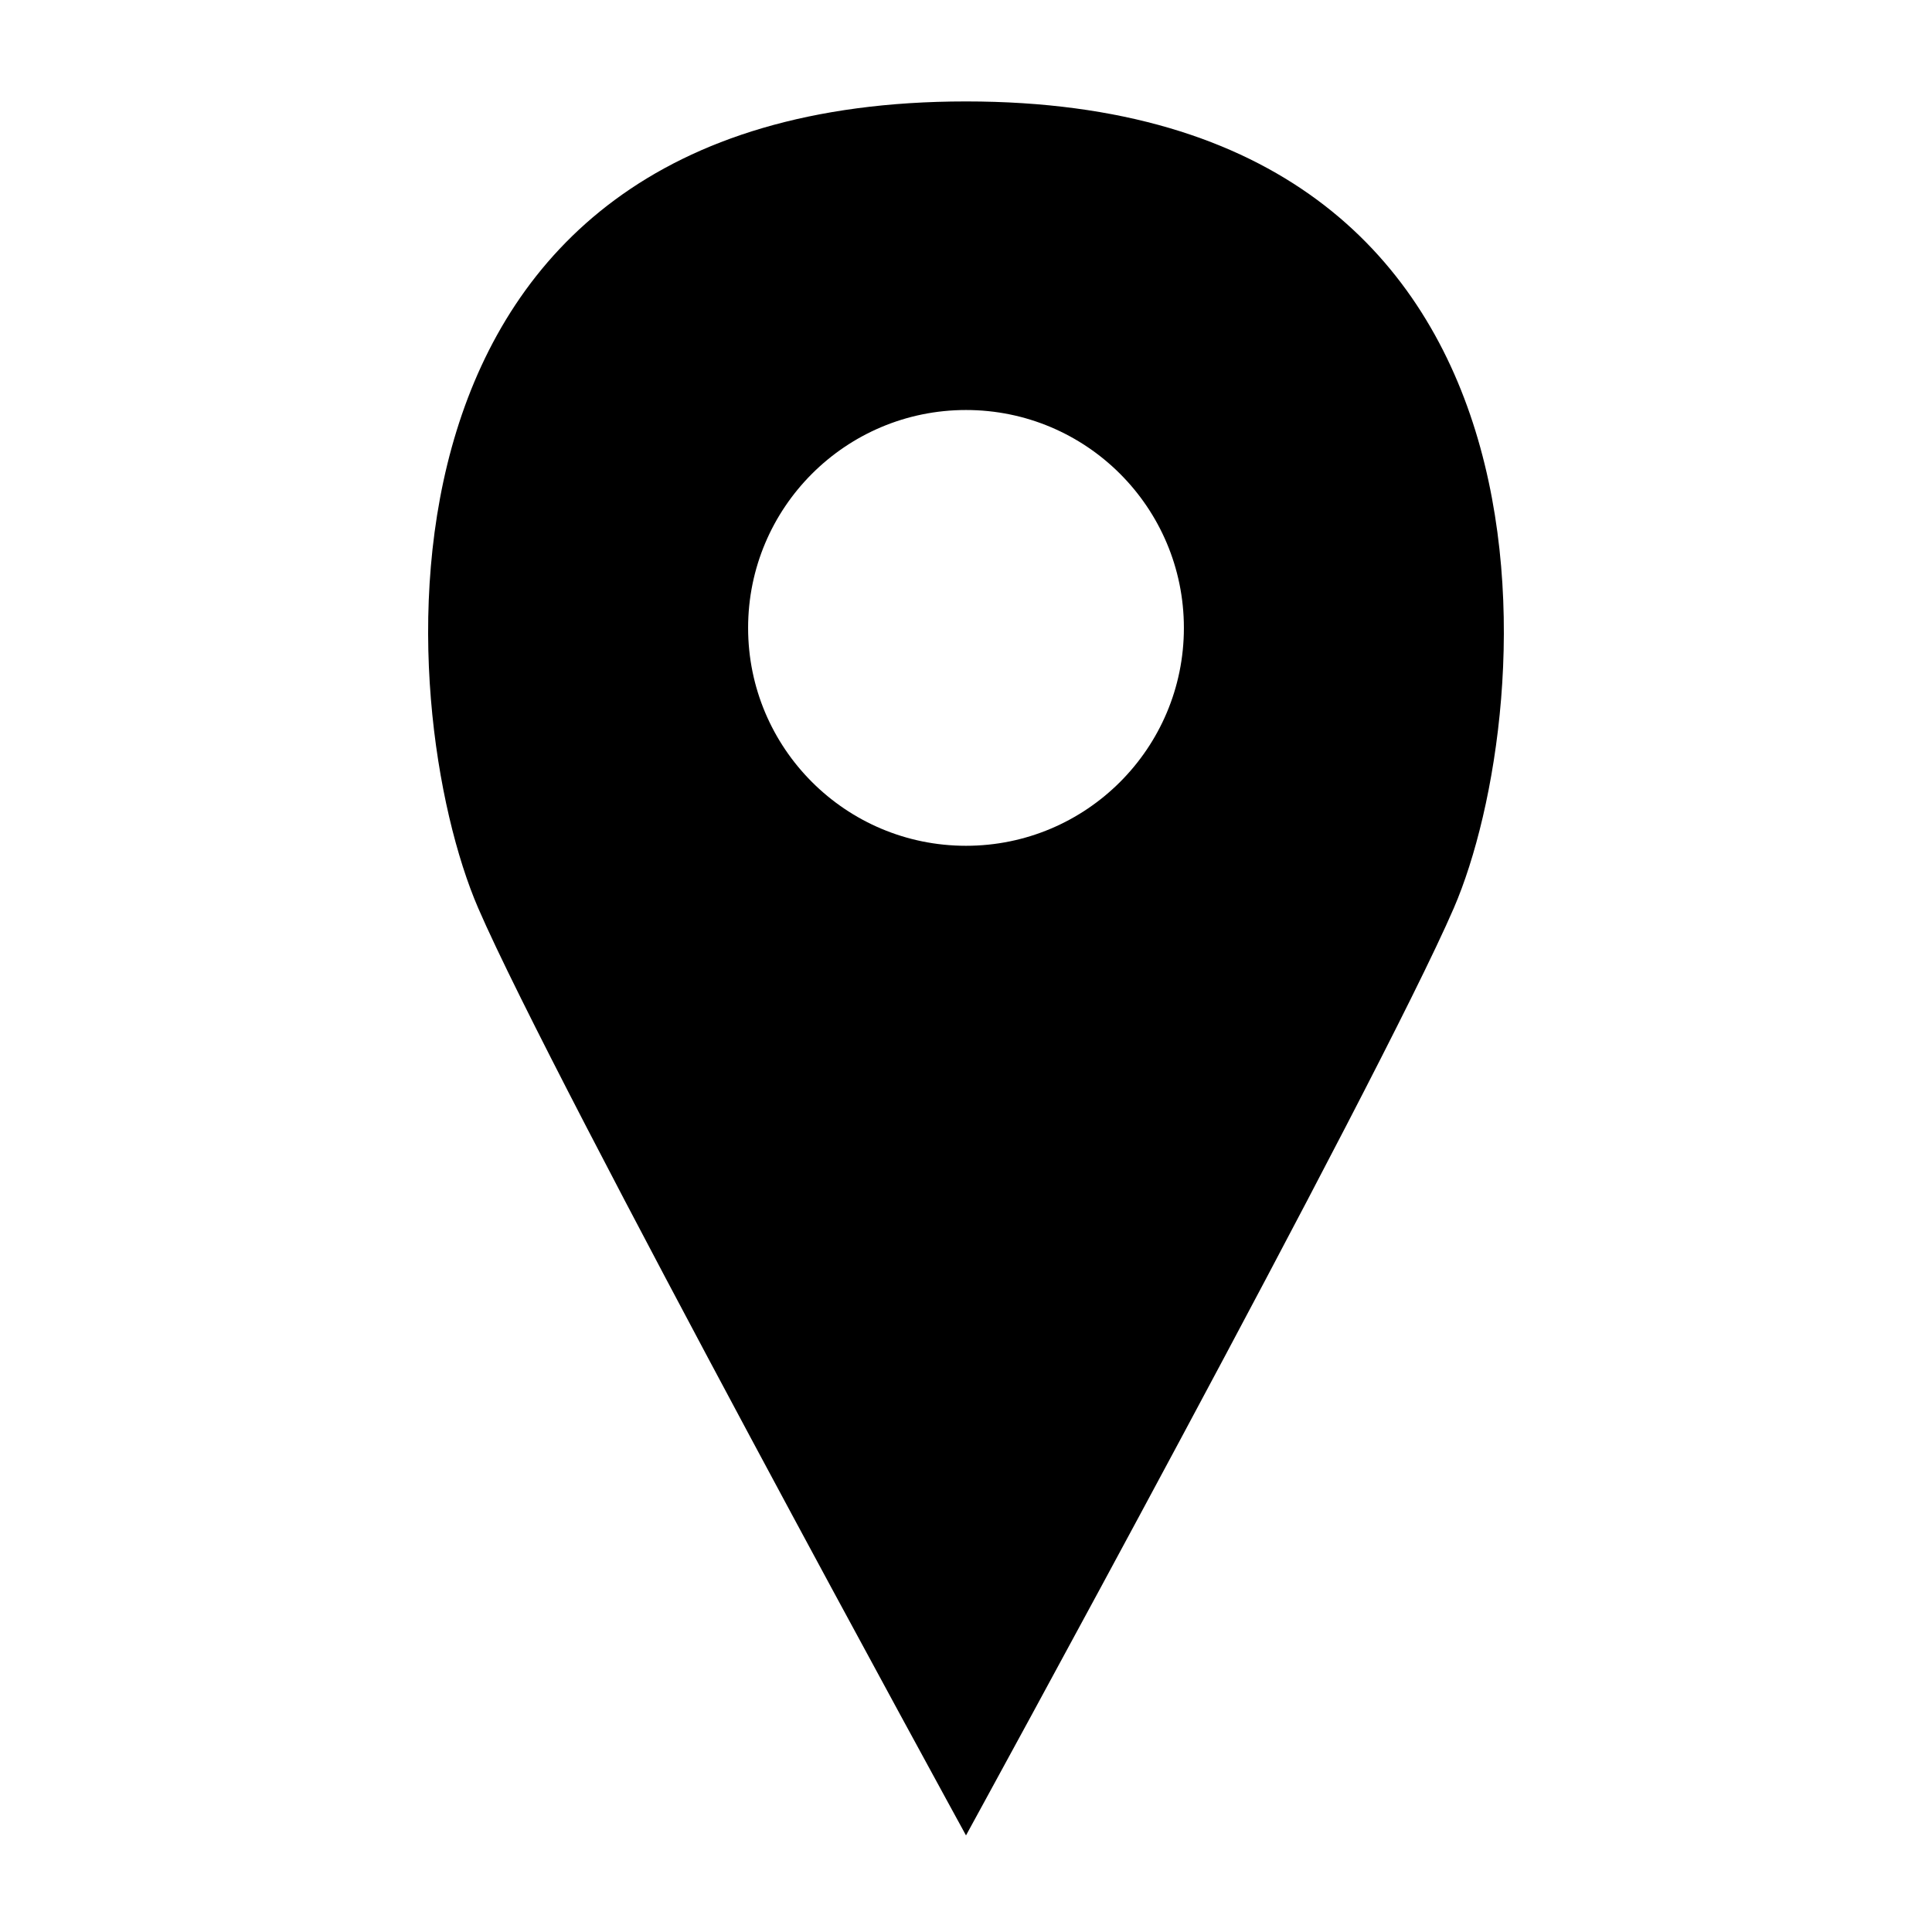 <svg xmlns="http://www.w3.org/2000/svg" xmlns:xlink="http://www.w3.org/1999/xlink" version="1.1" x="0px" y="0px" viewBox="0 -2.5 100 100" enable-background="new 0 -2.5 100 100" xml:space="preserve" aria-hidden="true" width="100px" height="100px"><defs><linearGradient class="cerosgradient" data-cerosgradient="true" id="CerosGradient_idcdfb68633" gradientUnits="userSpaceOnUse" x1="50%" y1="100%" x2="50%" y2="0%"><stop offset="0%" stop-color="#d1d1d1"/><stop offset="100%" stop-color="#d1d1d1"/></linearGradient><linearGradient/></defs><g><path d="M50,2.75c-32.25,0-29.652,31.564-25.25,41.75c3.902,9.03,25.25,48,25.25,48s21.348-38.97,25.25-48   C79.651,34.314,82.25,2.75,50,2.75z M50,41.278c-6.228,0-11.278-5.049-11.278-11.278S43.772,18.722,50,18.722   c6.229,0,11.278,5.049,11.278,11.278S56.229,41.278,50,41.278z"/></g></svg>